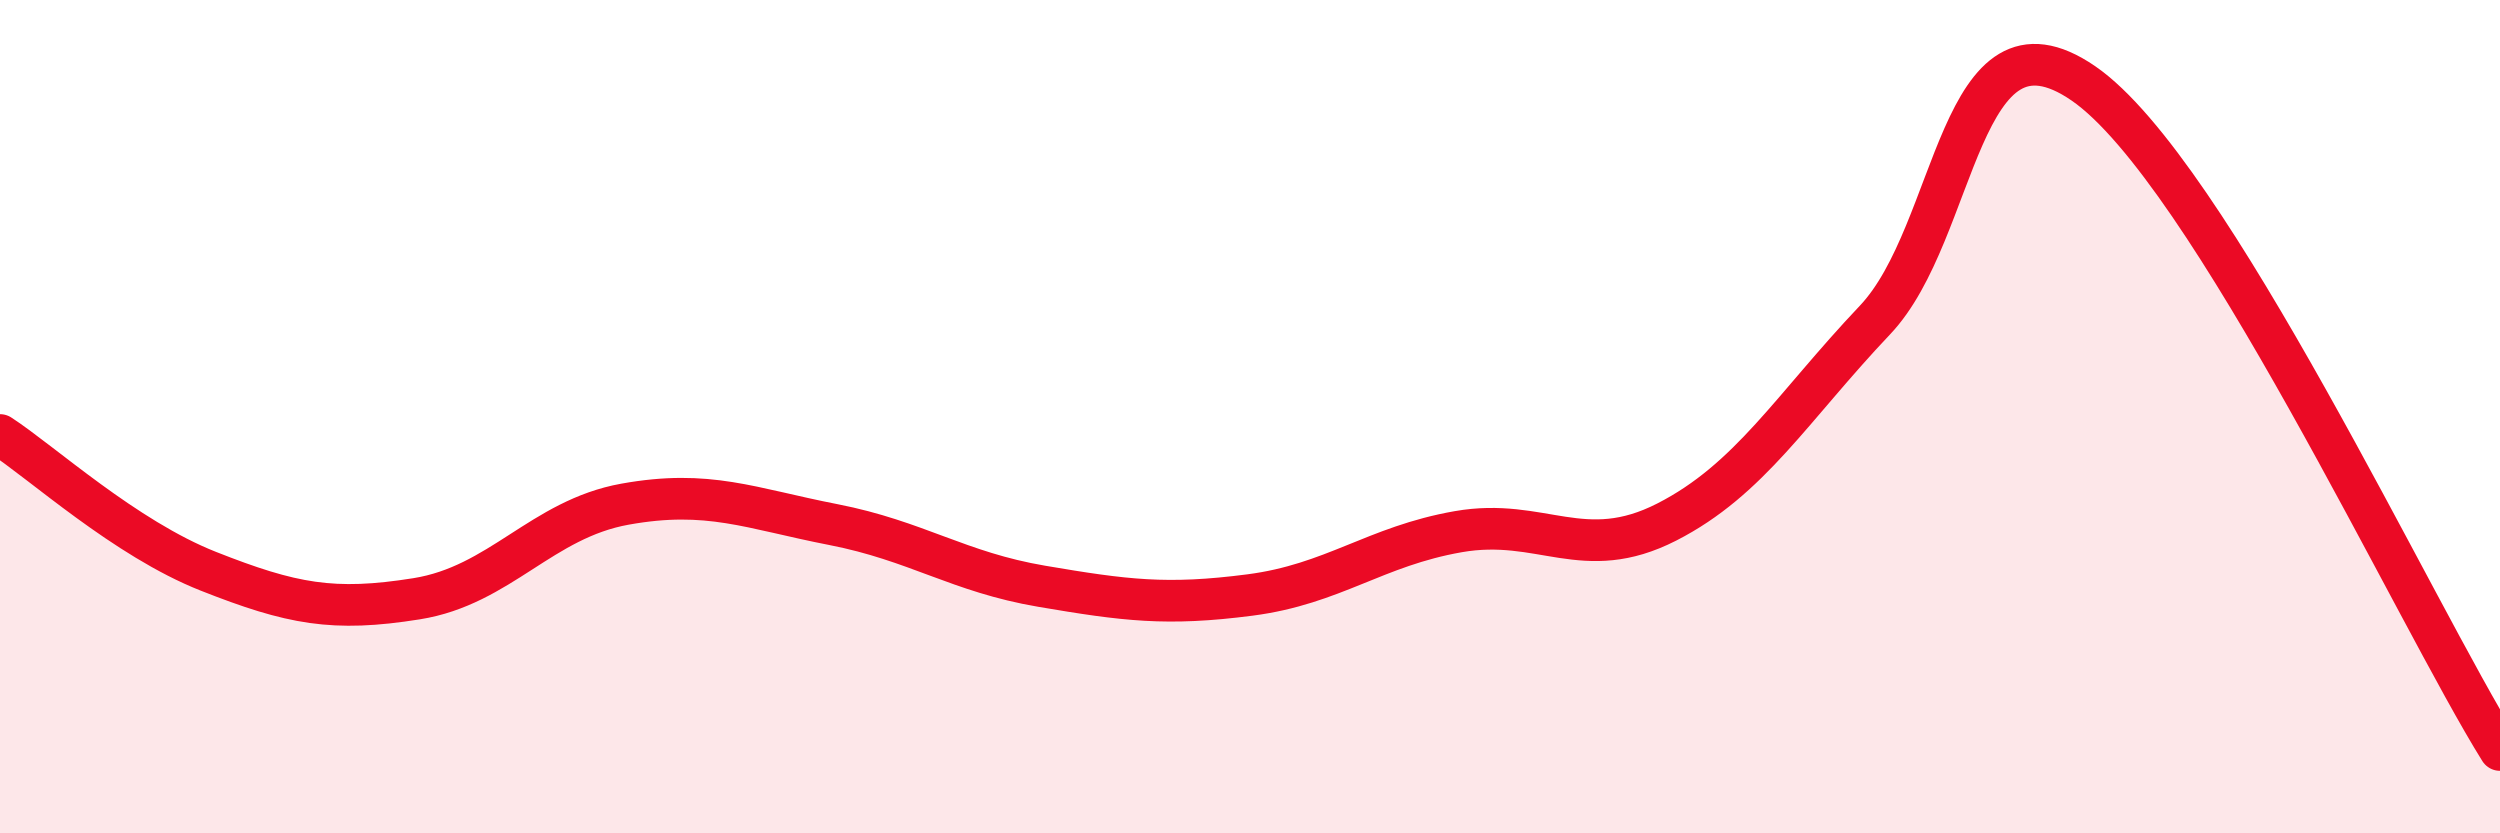 
    <svg width="60" height="20" viewBox="0 0 60 20" xmlns="http://www.w3.org/2000/svg">
      <path
        d="M 0,10.44 C 1,11.09 3,12.92 5,13.71 C 7,14.5 8,14.69 10,14.37 C 12,14.05 13,12.46 15,12.1 C 17,11.74 18,12.2 20,12.59 C 22,12.98 23,13.73 25,14.07 C 27,14.41 28,14.54 30,14.28 C 32,14.02 33,13.11 35,12.76 C 37,12.41 38,13.55 40,12.53 C 42,11.51 43,9.79 45,7.68 C 47,5.57 47,-0.06 50,2 C 53,4.06 58,14.8 60,18L60 20L0 20Z"
        fill="#EB0A25"
        opacity="0.1"
        stroke-linecap="round"
        stroke-linejoin="round"
      />
      <path
        d="M 0,10.44 C 1,11.09 3,12.92 5,13.71 C 7,14.5 8,14.69 10,14.37 C 12,14.05 13,12.46 15,12.1 C 17,11.74 18,12.2 20,12.59 C 22,12.98 23,13.73 25,14.07 C 27,14.41 28,14.54 30,14.28 C 32,14.02 33,13.11 35,12.76 C 37,12.41 38,13.55 40,12.53 C 42,11.51 43,9.79 45,7.68 C 47,5.57 47,-0.06 50,2 C 53,4.06 58,14.8 60,18"
        stroke="#EB0A25"
        stroke-width="1"
        fill="none"
        stroke-linecap="round"
        stroke-linejoin="round"
      />
    </svg>
  